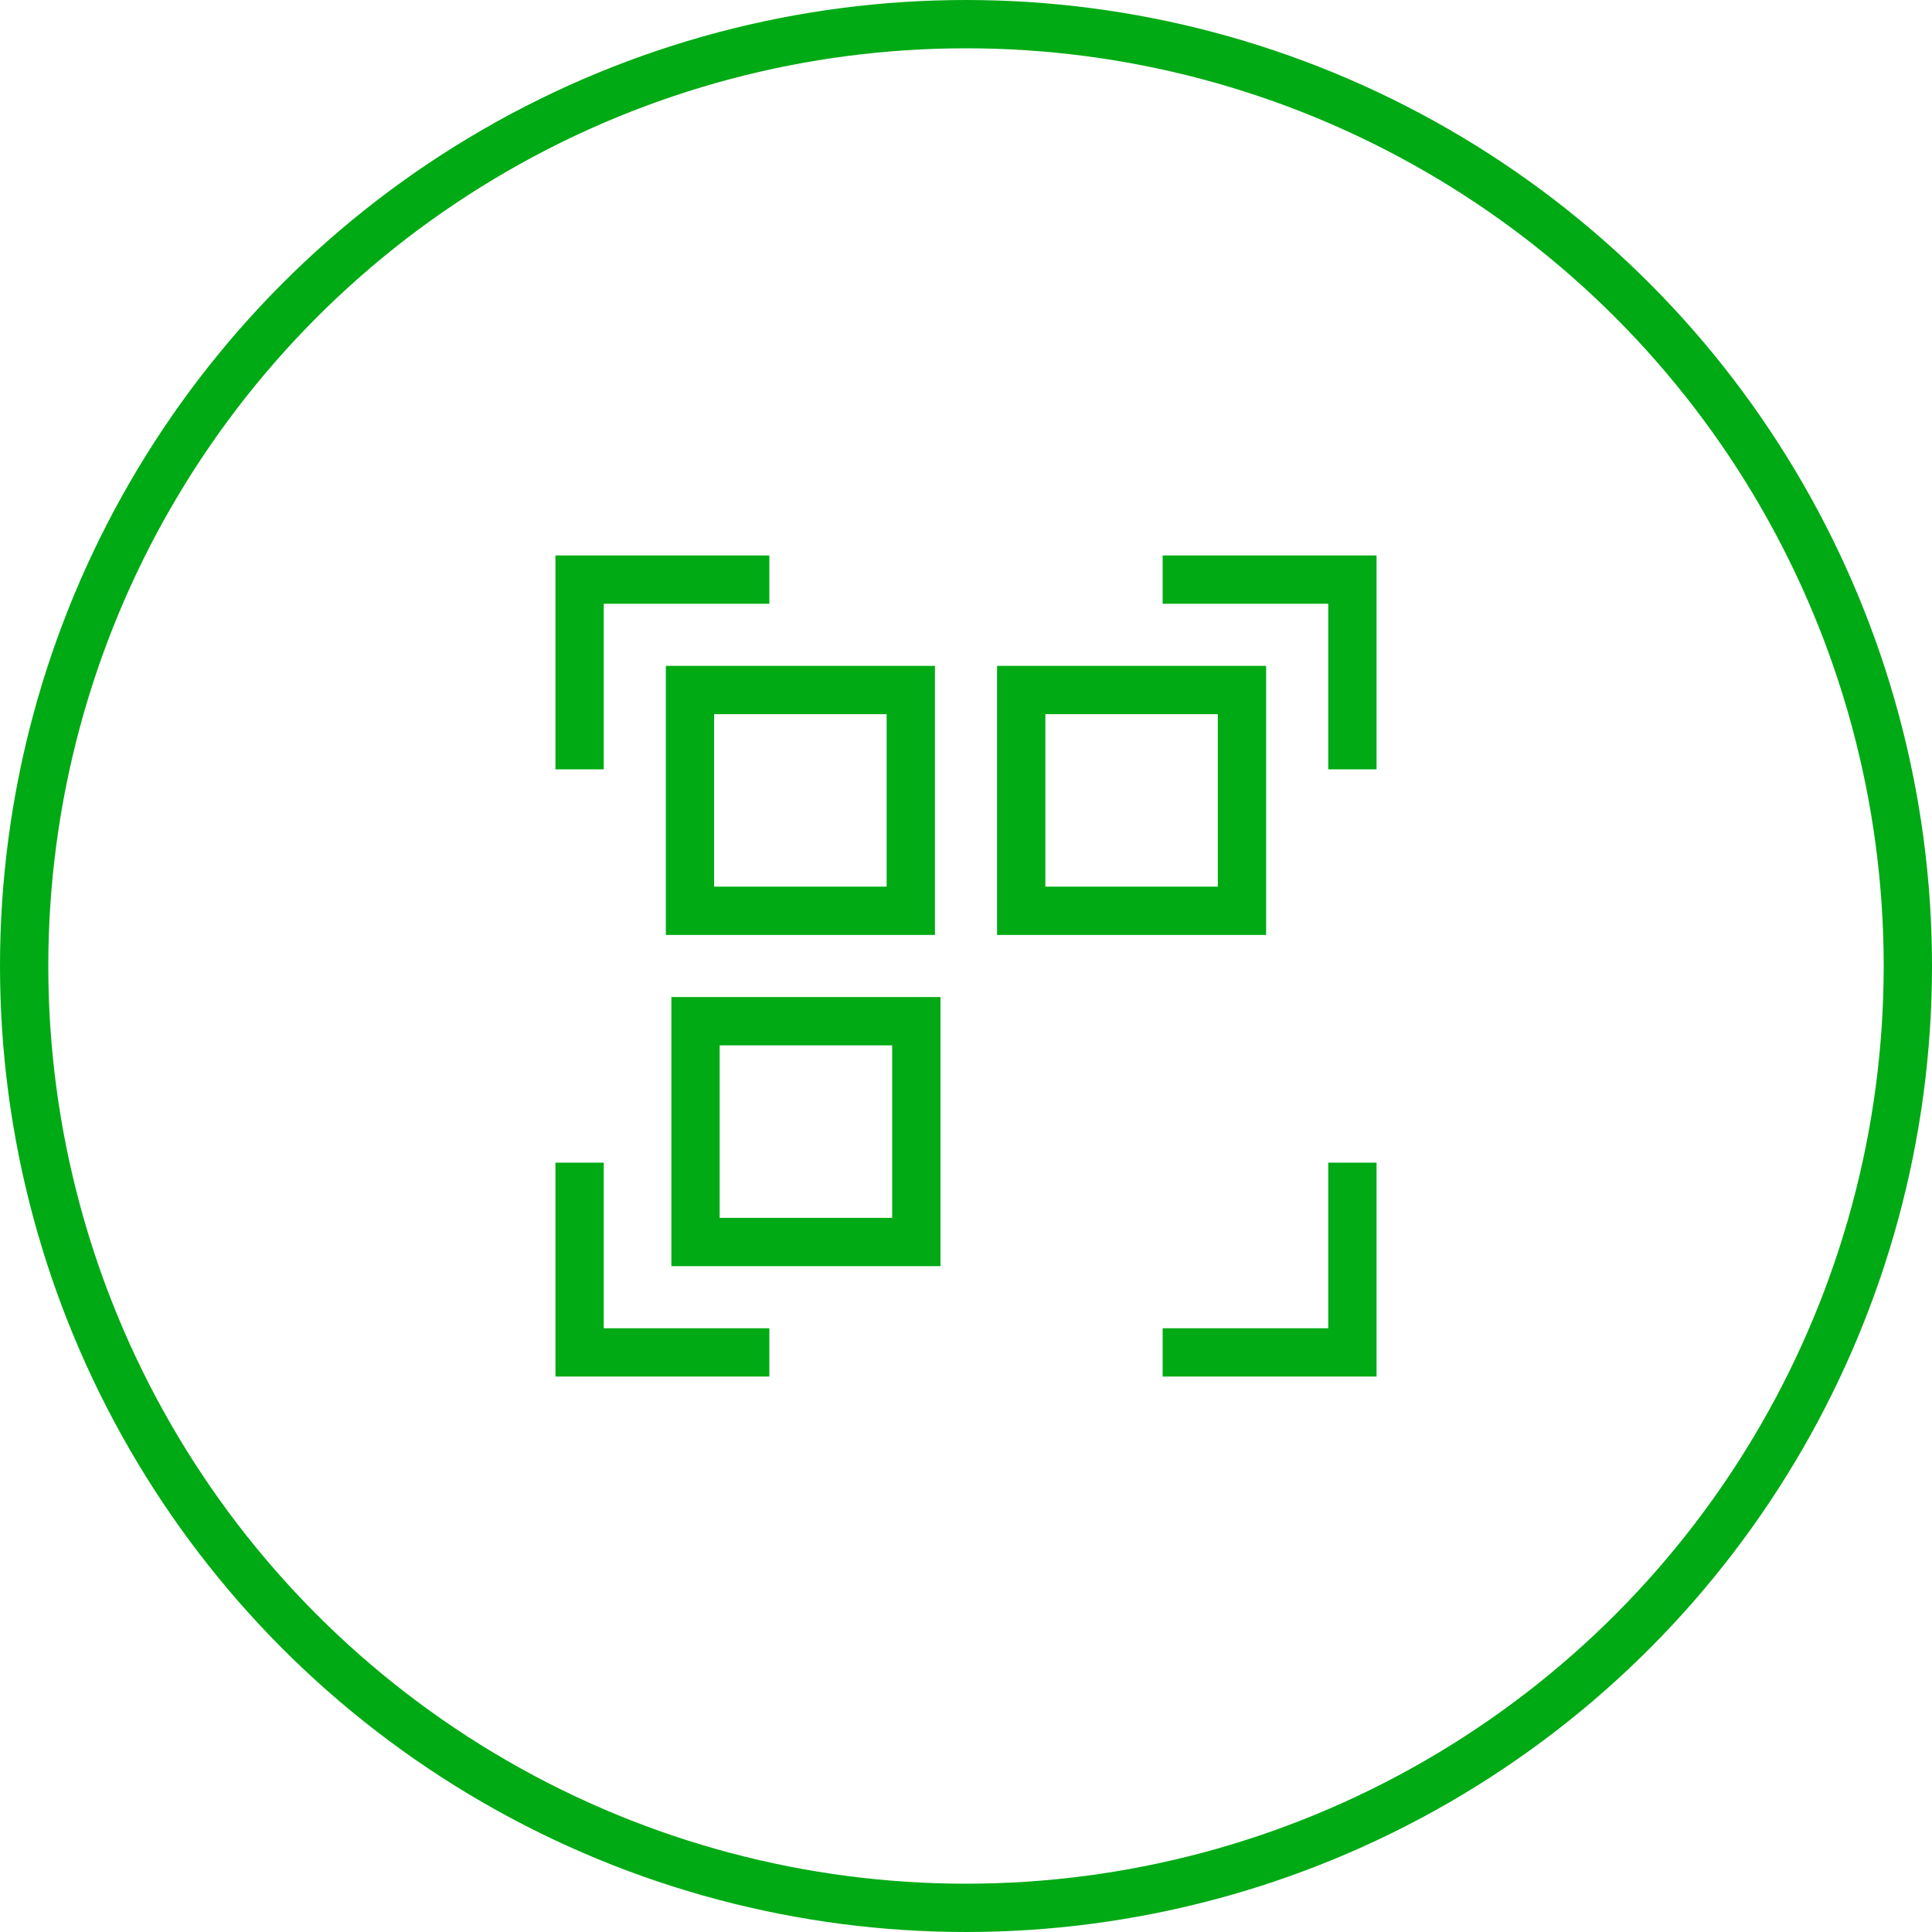 <svg width="80" height="80" viewBox="0 0 80 80" fill="none" xmlns="http://www.w3.org/2000/svg">
<circle cx="40" cy="40" r="39" stroke="#00AA14" stroke-width="2"/>
<path d="M23 30.857V31.857H25V30.857H23ZM24 24V23H23V24H24ZM30.857 25H31.857V23H30.857V25ZM25 49.143V48.143H23V49.143H25ZM24 56H23V57H24V56ZM30.857 57H31.857V55H30.857V57ZM55 30.857V31.857H57V30.857H55ZM56 24H57V23H56V24ZM49.143 23H48.143V25H49.143V23ZM49.143 55H48.143V57H49.143V55ZM56 56V57H57V56H56ZM57 49.143V48.143H55V49.143H57ZM37.714 28.572H38.714V27.572H37.714V28.572ZM28.571 28.572V27.572H27.571V28.572H28.571ZM28.571 37.714H27.571V38.714H28.571V37.714ZM37.714 37.714V38.714H38.714V37.714H37.714ZM51.428 28.572H52.428V27.572H51.428V28.572ZM42.286 28.572V27.572H41.286V28.572H42.286ZM42.286 37.714H41.286V38.714H42.286V37.714ZM51.428 37.714V38.714H52.428V37.714H51.428ZM37.943 42.286H38.943V41.286H37.943V42.286ZM28.8 42.286V41.286H27.8V42.286H28.8ZM28.8 51.429H27.8V52.429H28.8V51.429ZM37.943 51.429V52.429H38.943V51.429H37.943ZM25 30.857V24H23V30.857H25ZM24 25H30.857V23H24V25ZM23 49.143V56H25V49.143H23ZM24 57H30.857V55H24V57ZM57 30.857V24H55V30.857H57ZM56 23H49.143V25H56V23ZM49.143 57H56V55H49.143V57ZM57 56V49.143H55V56H57ZM37.714 27.572H28.571V29.572H37.714V27.572ZM27.571 28.572V37.714H29.571V28.572H27.571ZM28.571 38.714H37.714V36.714H28.571V38.714ZM38.714 37.714V28.572H36.714V37.714H38.714ZM51.428 27.572H42.286V29.572H51.428V27.572ZM41.286 28.572V37.714H43.286V28.572H41.286ZM42.286 38.714H51.428V36.714H42.286V38.714ZM52.428 37.714V28.572H50.428V37.714H52.428ZM37.943 41.286H28.8V43.286H37.943V41.286ZM27.8 42.286V51.429H29.8V42.286H27.8ZM28.8 52.429H37.943V50.429H28.8V52.429ZM38.943 51.429V42.286H36.943V51.429H38.943Z" fill="#00AA14"/>
</svg>
